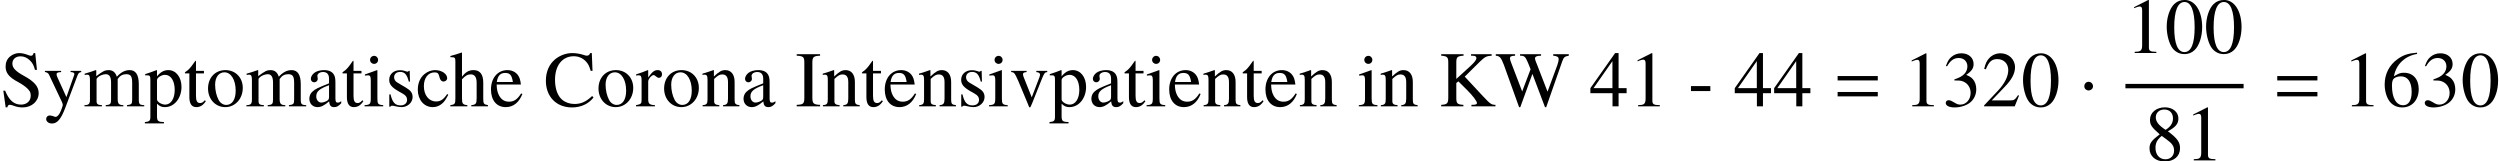 <?xml version='1.0' encoding='UTF-8'?>
<!-- This file was generated by dvisvgm 2.6.3 -->
<svg version='1.1' xmlns='http://www.w3.org/2000/svg' xmlns:xlink='http://www.w3.org/1999/xlink' width='346.23pt' height='22.357pt' viewBox='60 80.719 346.23 22.357'>
<defs>
<path id='g4-1' d='M1.967 -2.782C1.967 -3.119 1.685 -3.402 1.359 -3.402S0.761 -3.13 0.761 -2.782C0.761 -2.369 1.13 -2.195 1.359 -2.195S1.967 -2.38 1.967 -2.782Z'/>
<path id='g8-48' d='M5.173 -3.587C5.173 -5.815 4.184 -7.347 2.761 -7.347C2.163 -7.347 1.706 -7.162 1.304 -6.782C0.674 -6.173 0.261 -4.923 0.261 -3.652C0.261 -2.467 0.619 -1.196 1.13 -0.587C1.532 -0.109 2.087 0.152 2.717 0.152C3.271 0.152 3.739 -0.033 4.13 -0.413C4.76 -1.011 5.173 -2.271 5.173 -3.587ZM4.13 -3.565C4.13 -1.293 3.652 -0.13 2.717 -0.13S1.304 -1.293 1.304 -3.554C1.304 -5.858 1.793 -7.064 2.728 -7.064C3.641 -7.064 4.13 -5.836 4.13 -3.565Z'/>
<path id='g8-49' d='M4.282 0V-0.163C3.424 -0.174 3.25 -0.283 3.25 -0.804V-7.325L3.163 -7.347L1.206 -6.358V-6.206C1.337 -6.26 1.456 -6.304 1.5 -6.325C1.695 -6.401 1.88 -6.445 1.989 -6.445C2.217 -6.445 2.315 -6.282 2.315 -5.934V-1.011C2.315 -0.652 2.228 -0.402 2.054 -0.304C1.891 -0.206 1.739 -0.174 1.282 -0.163V0H4.282Z'/>
<path id='g8-50' d='M5.162 -1.489L5.021 -1.543C4.619 -0.924 4.478 -0.826 3.989 -0.826H1.391L3.217 -2.739C4.184 -3.75 4.608 -4.576 4.608 -5.423C4.608 -6.51 3.728 -7.347 2.598 -7.347C2 -7.347 1.435 -7.108 1.032 -6.673C0.685 -6.304 0.522 -5.956 0.337 -5.184L0.565 -5.13C1 -6.195 1.391 -6.543 2.141 -6.543C3.054 -6.543 3.673 -5.923 3.673 -5.01C3.673 -4.163 3.174 -3.152 2.261 -2.185L0.326 -0.13V0H4.565L5.162 -1.489Z'/>
<path id='g8-51' d='M4.695 -2.38C4.695 -2.934 4.521 -3.445 4.206 -3.782C3.989 -4.021 3.782 -4.152 3.304 -4.358C4.054 -4.869 4.326 -5.271 4.326 -5.858C4.326 -6.738 3.63 -7.347 2.63 -7.347C2.087 -7.347 1.609 -7.162 1.217 -6.814C0.891 -6.521 0.728 -6.238 0.489 -5.586L0.652 -5.543C1.098 -6.336 1.587 -6.695 2.271 -6.695C2.978 -6.695 3.467 -6.217 3.467 -5.532C3.467 -5.141 3.304 -4.749 3.032 -4.478C2.706 -4.152 2.402 -3.989 1.663 -3.728V-3.587C2.304 -3.587 2.554 -3.565 2.815 -3.467C3.489 -3.228 3.913 -2.608 3.913 -1.858C3.913 -0.946 3.293 -0.239 2.489 -0.239C2.195 -0.239 1.978 -0.315 1.576 -0.576C1.25 -0.772 1.065 -0.848 0.88 -0.848C0.63 -0.848 0.467 -0.696 0.467 -0.467C0.467 -0.087 0.935 0.152 1.695 0.152C2.532 0.152 3.391 -0.13 3.902 -0.576S4.695 -1.652 4.695 -2.38Z'/>
<path id='g8-54' d='M5.086 -2.38C5.086 -3.771 4.293 -4.652 3.043 -4.652C2.565 -4.652 2.337 -4.576 1.652 -4.163C1.945 -5.804 3.163 -6.977 4.869 -7.26L4.847 -7.434C3.608 -7.325 2.978 -7.119 2.185 -6.564C1.011 -5.728 0.37 -4.489 0.37 -3.032C0.37 -2.087 0.663 -1.13 1.13 -0.587C1.543 -0.109 2.13 0.152 2.804 0.152C4.152 0.152 5.086 -0.88 5.086 -2.38ZM4.108 -2.011C4.108 -0.815 3.684 -0.152 2.924 -0.152C1.967 -0.152 1.38 -1.174 1.38 -2.858C1.38 -3.413 1.467 -3.717 1.685 -3.88C1.913 -4.054 2.25 -4.152 2.63 -4.152C3.565 -4.152 4.108 -3.369 4.108 -2.011Z'/>
<path id='g8-56' d='M4.836 -1.685C4.836 -2.521 4.467 -3.054 3.152 -4.032C4.228 -4.608 4.608 -5.065 4.608 -5.804C4.608 -6.695 3.826 -7.347 2.739 -7.347C1.554 -7.347 0.674 -6.619 0.674 -5.63C0.674 -4.923 0.88 -4.608 2.022 -3.608C0.848 -2.717 0.609 -2.38 0.609 -1.641C0.609 -0.587 1.467 0.152 2.695 0.152C4 0.152 4.836 -0.565 4.836 -1.685ZM4.01 -1.348C4.01 -0.641 3.521 -0.152 2.815 -0.152C1.989 -0.152 1.435 -0.783 1.435 -1.728C1.435 -2.424 1.674 -2.88 2.304 -3.391L2.956 -2.913C3.75 -2.348 4.01 -1.956 4.01 -1.348ZM3.858 -5.815C3.858 -5.195 3.554 -4.706 2.934 -4.293C2.88 -4.26 2.88 -4.26 2.837 -4.228C1.869 -4.858 1.478 -5.358 1.478 -5.967C1.478 -6.597 1.967 -7.043 2.652 -7.043C3.391 -7.043 3.858 -6.564 3.858 -5.815Z'/>
<path id='g1-61' d='M5.999 -3.587V-4.195H0.435V-3.587H5.999ZM5.999 -1.38V-1.989H0.435V-1.38H5.999Z'/>
<path id='g9-45' d='M3.109 -2.116V-2.804H0.425V-2.116H3.109Z'/>
<path id='g9-49' d='M4.298 0V-0.164C3.436 -0.175 3.262 -0.284 3.262 -0.807V-7.353L3.175 -7.375L1.211 -6.382V-6.229C1.342 -6.284 1.462 -6.327 1.505 -6.349C1.702 -6.425 1.887 -6.469 1.996 -6.469C2.225 -6.469 2.324 -6.305 2.324 -5.956V-1.015C2.324 -0.655 2.236 -0.404 2.062 -0.305C1.898 -0.207 1.745 -0.175 1.287 -0.164V0H4.298Z'/>
<path id='g9-52' d='M5.149 -1.822V-2.52H4.036V-7.375H3.556L0.131 -2.52V-1.822H3.196V0H4.036V-1.822H5.149ZM3.185 -2.52H0.567L3.185 -6.262V-2.52Z'/>
<path id='g9-67' d='M6.905 -1.233L6.709 -1.429C5.902 -0.655 5.182 -0.327 4.276 -0.327C3.622 -0.327 3.033 -0.524 2.575 -0.905C1.931 -1.44 1.571 -2.422 1.571 -3.687C1.571 -5.662 2.585 -6.938 4.167 -6.938C4.8 -6.938 5.356 -6.709 5.793 -6.273C6.142 -5.924 6.305 -5.618 6.513 -4.909H6.764L6.665 -7.375H6.436C6.371 -7.145 6.196 -7.015 5.989 -7.015C5.88 -7.015 5.727 -7.047 5.553 -7.113C5.018 -7.287 4.484 -7.375 3.949 -7.375C3.109 -7.375 2.247 -7.058 1.582 -6.513C0.753 -5.825 0.305 -4.789 0.305 -3.545C0.305 -1.331 1.756 0.153 3.927 0.153C5.16 0.153 6.24 -0.349 6.905 -1.233Z'/>
<path id='g9-73' d='M3.436 0V-0.207C2.542 -0.24 2.367 -0.393 2.367 -1.189V-6.033C2.367 -6.829 2.52 -6.971 3.436 -7.015V-7.222H0.196V-7.015C1.124 -6.96 1.255 -6.84 1.255 -6.033V-1.189C1.255 -0.371 1.113 -0.24 0.196 -0.207V0H3.436Z'/>
<path id='g9-75' d='M7.887 0V-0.207C7.32 -0.218 7.167 -0.327 6.175 -1.385L3.633 -4.113L5.705 -6.164C6.447 -6.873 6.622 -6.96 7.364 -7.015V-7.222H4.505V-7.015C4.636 -7.004 4.745 -7.004 4.789 -7.004C5.116 -6.982 5.247 -6.895 5.247 -6.676C5.247 -6.436 4.996 -6.109 4.396 -5.553L2.465 -3.796V-6.033C2.465 -6.829 2.585 -6.949 3.469 -7.015V-7.222H0.371V-7.015C1.222 -6.949 1.353 -6.807 1.353 -6.033V-1.309C1.353 -0.404 1.233 -0.262 0.371 -0.207V0H3.447V-0.207C2.596 -0.262 2.465 -0.393 2.465 -1.189V-3.229L2.749 -3.458L3.905 -2.313C4.735 -1.495 5.324 -0.72 5.324 -0.458C5.324 -0.305 5.171 -0.229 4.865 -0.218C4.811 -0.218 4.691 -0.218 4.56 -0.207V0H7.887Z'/>
<path id='g9-83' d='M5.356 -1.833C5.356 -2.738 4.756 -3.436 3.316 -4.222C2.171 -4.844 1.713 -5.324 1.713 -5.924S2.171 -6.927 2.847 -6.927C3.338 -6.927 3.796 -6.72 4.178 -6.327C4.516 -5.978 4.669 -5.695 4.844 -5.051H5.116L4.876 -7.375H4.647C4.604 -7.135 4.484 -7.004 4.298 -7.004C4.189 -7.004 4.015 -7.047 3.818 -7.135C3.415 -7.287 3.022 -7.375 2.64 -7.375C2.215 -7.375 1.756 -7.2 1.407 -6.916C0.982 -6.567 0.775 -6.098 0.775 -5.498C0.775 -4.636 1.255 -4.025 2.476 -3.382C3.262 -2.956 3.829 -2.52 4.102 -2.105C4.2 -1.953 4.255 -1.735 4.255 -1.462C4.255 -0.742 3.709 -0.24 2.913 -0.24C1.931 -0.24 1.255 -0.84 0.709 -2.171H0.458L0.785 0.142H1.025C1.036 -0.065 1.167 -0.218 1.331 -0.218C1.451 -0.218 1.636 -0.175 1.844 -0.098C2.258 0.065 2.695 0.153 3.131 0.153C4.396 0.153 5.356 -0.709 5.356 -1.833Z'/>
<path id='g9-87' d='M10.167 -7.015V-7.222H8.007V-7.015C8.564 -6.96 8.76 -6.84 8.76 -6.545C8.76 -6.316 8.695 -6.033 8.585 -5.727L7.222 -2.029L5.782 -5.749L5.651 -6.076C5.553 -6.305 5.487 -6.513 5.487 -6.633C5.487 -6.895 5.738 -7.004 6.327 -7.015V-7.222H3.415V-7.015C4.036 -7.004 4.145 -6.905 4.516 -6.033L4.876 -5.138L3.709 -2.062L2.138 -6.164C2.062 -6.36 2.018 -6.545 2.018 -6.665C2.018 -6.905 2.171 -6.982 2.727 -7.015V-7.222H0.055V-7.015C0.611 -6.96 0.775 -6.764 1.178 -5.738L3.284 0.12H3.447L5.127 -4.495L6.873 0.12H7.036L9.262 -6.24C9.469 -6.807 9.589 -6.905 10.167 -7.015Z'/>
<path id='g9-97' d='M4.822 -0.436V-0.72C4.636 -0.567 4.505 -0.513 4.342 -0.513C4.091 -0.513 4.015 -0.665 4.015 -1.145V-3.273C4.015 -3.829 3.96 -4.135 3.807 -4.385C3.578 -4.8 3.109 -5.018 2.444 -5.018C1.887 -5.018 1.364 -4.865 1.058 -4.615C0.785 -4.385 0.611 -4.069 0.611 -3.796C0.611 -3.545 0.818 -3.327 1.08 -3.327S1.571 -3.545 1.571 -3.785C1.571 -3.829 1.56 -3.884 1.549 -3.96C1.527 -4.058 1.516 -4.145 1.516 -4.222C1.516 -4.516 1.865 -4.756 2.302 -4.756C2.836 -4.756 3.131 -4.44 3.131 -3.851V-3.185C1.451 -2.509 1.265 -2.422 0.796 -2.007C0.556 -1.789 0.404 -1.418 0.404 -1.058C0.404 -0.371 0.873 0.109 1.549 0.109C2.029 0.109 2.476 -0.12 3.142 -0.687C3.196 -0.109 3.393 0.109 3.84 0.109C4.211 0.109 4.44 -0.022 4.822 -0.436ZM3.131 -1.342C3.131 -1.004 3.076 -0.905 2.847 -0.764C2.585 -0.611 2.28 -0.524 2.051 -0.524C1.669 -0.524 1.364 -0.895 1.364 -1.364V-1.407C1.364 -2.051 1.811 -2.444 3.131 -2.924V-1.342Z'/>
<path id='g9-99' d='M4.495 -1.604L4.342 -1.702C3.818 -0.938 3.425 -0.676 2.804 -0.676C1.8 -0.676 1.113 -1.549 1.113 -2.804C1.113 -3.938 1.713 -4.702 2.596 -4.702C2.989 -4.702 3.131 -4.582 3.24 -4.178L3.305 -3.938C3.393 -3.622 3.589 -3.436 3.829 -3.436C4.113 -3.436 4.342 -3.644 4.342 -3.895C4.342 -4.505 3.578 -5.018 2.662 -5.018C2.149 -5.018 1.625 -4.822 1.189 -4.462C0.6 -3.971 0.273 -3.218 0.273 -2.313C0.273 -0.905 1.135 0.109 2.345 0.109C2.815 0.109 3.229 -0.044 3.6 -0.349C3.927 -0.611 4.145 -0.927 4.495 -1.604Z'/>
<path id='g9-101' d='M4.625 -1.713L4.451 -1.789C3.927 -0.96 3.458 -0.644 2.76 -0.644C2.16 -0.644 1.702 -0.927 1.385 -1.516C1.167 -1.942 1.08 -2.324 1.058 -3.022H4.418C4.331 -3.731 4.222 -4.047 3.949 -4.396C3.622 -4.789 3.12 -5.018 2.553 -5.018C1.2 -5.018 0.273 -3.927 0.273 -2.335C0.273 -0.829 1.058 0.109 2.313 0.109C3.36 0.109 4.167 -0.535 4.625 -1.713ZM3.305 -3.371H1.08C1.2 -4.233 1.571 -4.625 2.236 -4.625S3.164 -4.32 3.305 -3.371Z'/>
<path id='g9-104' d='M5.313 0V-0.164C4.724 -0.273 4.658 -0.36 4.658 -1.113V-3.284C4.658 -4.429 4.2 -5.018 3.316 -5.018C2.673 -5.018 2.215 -4.756 1.713 -4.102V-7.418L1.658 -7.451C1.287 -7.32 1.015 -7.233 0.404 -7.058L0.109 -6.971V-6.796C0.153 -6.807 0.185 -6.807 0.24 -6.807C0.709 -6.807 0.796 -6.72 0.796 -6.251V-1.113C0.796 -0.349 0.731 -0.251 0.098 -0.164V0H2.455V-0.164C1.822 -0.229 1.713 -0.36 1.713 -1.113V-3.742C2.171 -4.244 2.498 -4.429 2.924 -4.429C3.469 -4.429 3.742 -4.036 3.742 -3.273V-1.113C3.742 -0.371 3.633 -0.229 3 -0.164V0H5.313Z'/>
<path id='g9-105' d='M2.76 0V-0.164C2.04 -0.218 1.953 -0.327 1.953 -1.113V-4.985L1.909 -5.018L0.218 -4.418V-4.255L0.305 -4.265C0.436 -4.287 0.578 -4.298 0.676 -4.298C0.938 -4.298 1.036 -4.124 1.036 -3.644V-1.113C1.036 -0.327 0.927 -0.207 0.175 -0.164V0H2.76ZM2.051 -6.436C2.051 -6.742 1.811 -6.993 1.495 -6.993C1.189 -6.993 0.938 -6.742 0.938 -6.436C0.938 -6.12 1.189 -5.88 1.495 -5.88C1.811 -5.88 2.051 -6.12 2.051 -6.436Z'/>
<path id='g9-109' d='M8.455 0V-0.164L8.171 -0.185C7.844 -0.207 7.702 -0.404 7.702 -0.829V-3.076C7.702 -4.364 7.276 -5.018 6.436 -5.018C5.804 -5.018 5.247 -4.735 4.658 -4.102C4.462 -4.724 4.091 -5.018 3.502 -5.018C3.022 -5.018 2.716 -4.865 1.811 -4.178V-4.996L1.735 -5.018C1.178 -4.811 0.807 -4.691 0.207 -4.527V-4.342C0.349 -4.375 0.436 -4.385 0.556 -4.385C0.84 -4.385 0.938 -4.211 0.938 -3.687V-0.927C0.938 -0.338 0.785 -0.175 0.175 -0.164V0H2.596V-0.164C2.018 -0.185 1.855 -0.305 1.855 -0.731V-3.807C1.855 -3.807 1.942 -3.938 2.018 -4.015C2.291 -4.265 2.76 -4.451 3.142 -4.451C3.622 -4.451 3.862 -4.069 3.862 -3.305V-0.938C3.862 -0.327 3.742 -0.207 3.12 -0.164V0H5.564V-0.164C4.942 -0.175 4.778 -0.36 4.778 -1.036V-3.785C5.105 -4.255 5.465 -4.451 5.967 -4.451C6.589 -4.451 6.785 -4.156 6.785 -3.251V-0.949C6.785 -0.327 6.698 -0.24 6.065 -0.164V0H8.455Z'/>
<path id='g9-110' d='M5.291 0V-0.164C4.756 -0.218 4.625 -0.349 4.625 -0.884V-3.382C4.625 -4.407 4.145 -5.018 3.338 -5.018C2.836 -5.018 2.498 -4.833 1.756 -4.135V-4.996L1.68 -5.018C1.145 -4.822 0.775 -4.702 0.175 -4.527V-4.342C0.24 -4.375 0.349 -4.385 0.469 -4.385C0.775 -4.385 0.873 -4.222 0.873 -3.687V-0.982C0.873 -0.36 0.753 -0.207 0.196 -0.164V0H2.509V-0.164C1.953 -0.207 1.789 -0.338 1.789 -0.731V-3.796C2.313 -4.287 2.553 -4.418 2.913 -4.418C3.447 -4.418 3.709 -4.08 3.709 -3.36V-1.08C3.709 -0.393 3.567 -0.207 3.022 -0.164V0H5.291Z'/>
<path id='g9-111' d='M5.127 -2.553C5.127 -3.982 4.124 -5.018 2.727 -5.018C1.309 -5.018 0.316 -3.971 0.316 -2.465C0.316 -0.993 1.331 0.109 2.705 0.109S5.127 -1.047 5.127 -2.553ZM4.145 -2.171C4.145 -0.938 3.655 -0.196 2.836 -0.196C2.411 -0.196 2.007 -0.458 1.778 -0.895C1.473 -1.462 1.298 -2.225 1.298 -3C1.298 -4.036 1.811 -4.713 2.585 -4.713C3.502 -4.713 4.145 -3.665 4.145 -2.171Z'/>
<path id='g9-112' d='M5.127 -2.695C5.127 -4.047 4.364 -5.018 3.305 -5.018C2.695 -5.018 2.215 -4.745 1.735 -4.156V-4.996L1.669 -5.018C1.08 -4.789 0.698 -4.647 0.098 -4.462V-4.287C0.196 -4.298 0.273 -4.298 0.371 -4.298C0.742 -4.298 0.818 -4.189 0.818 -3.676V1.429C0.818 1.996 0.698 2.116 0.055 2.182V2.367H2.695V2.171C1.876 2.16 1.735 2.04 1.735 1.353V-0.36C2.116 0 2.378 0.109 2.836 0.109C4.124 0.109 5.127 -1.113 5.127 -2.695ZM4.189 -2.269C4.189 -1.058 3.655 -0.24 2.869 -0.24C2.356 -0.24 1.735 -0.633 1.735 -0.96V-3.644C1.735 -3.971 2.345 -4.364 2.847 -4.364C3.655 -4.364 4.189 -3.535 4.189 -2.269Z'/>
<path id='g9-114' d='M3.655 -4.44C3.655 -4.8 3.425 -5.018 3.055 -5.018C2.596 -5.018 2.28 -4.767 1.745 -3.993V-4.996L1.691 -5.018C1.113 -4.778 0.72 -4.636 0.076 -4.429V-4.255C0.229 -4.287 0.327 -4.298 0.458 -4.298C0.731 -4.298 0.829 -4.124 0.829 -3.644V-0.916C0.829 -0.371 0.753 -0.295 0.055 -0.164V0H2.673V-0.164C1.931 -0.196 1.745 -0.36 1.745 -0.982V-3.436C1.745 -3.785 2.215 -4.331 2.509 -4.331C2.575 -4.331 2.673 -4.276 2.793 -4.167C2.967 -4.015 3.087 -3.949 3.229 -3.949C3.491 -3.949 3.655 -4.135 3.655 -4.44Z'/>
<path id='g9-115' d='M3.796 -1.287C3.796 -1.833 3.545 -2.193 2.88 -2.585L1.702 -3.284C1.396 -3.458 1.233 -3.731 1.233 -4.025C1.233 -4.473 1.571 -4.767 2.073 -4.767C2.695 -4.767 3.022 -4.407 3.273 -3.425H3.436L3.393 -4.909H3.273L3.251 -4.887C3.153 -4.811 3.142 -4.8 3.098 -4.8C3.033 -4.8 2.924 -4.822 2.804 -4.876C2.575 -4.964 2.324 -5.007 2.062 -5.007C1.167 -5.007 0.556 -4.462 0.556 -3.665C0.556 -3.055 0.905 -2.629 1.833 -2.095L2.465 -1.735C2.847 -1.516 3.033 -1.255 3.033 -0.916C3.033 -0.436 2.684 -0.131 2.127 -0.131C1.375 -0.131 0.993 -0.545 0.742 -1.658H0.567V0.044H0.709C0.785 -0.065 0.829 -0.087 0.96 -0.087C1.08 -0.087 1.2 -0.065 1.462 0C1.767 0.065 2.04 0.109 2.269 0.109C3.098 0.109 3.796 -0.524 3.796 -1.287Z'/>
<path id='g9-116' d='M3.044 -0.72L2.902 -0.84C2.662 -0.556 2.487 -0.458 2.247 -0.458C1.844 -0.458 1.68 -0.742 1.68 -1.44V-4.56H2.782V-4.909H1.68V-6.175C1.68 -6.284 1.658 -6.316 1.604 -6.316C1.538 -6.207 1.462 -6.109 1.385 -6.011C0.982 -5.411 0.611 -5.007 0.327 -4.844C0.207 -4.767 0.142 -4.702 0.142 -4.636C0.142 -4.604 0.153 -4.582 0.185 -4.56H0.764V-1.276C0.764 -0.36 1.091 0.109 1.724 0.109C2.269 0.109 2.684 -0.153 3.044 -0.72Z'/>
<path id='g9-118' d='M5.204 -4.745V-4.909H3.687V-4.745C4.036 -4.713 4.2 -4.604 4.2 -4.396C4.2 -4.287 4.178 -4.178 4.135 -4.069L3.055 -1.244L1.942 -4.036C1.876 -4.189 1.844 -4.342 1.844 -4.44C1.844 -4.636 1.964 -4.713 2.345 -4.745V-4.909H0.207V-4.745C0.622 -4.724 0.698 -4.615 1.2 -3.491L2.509 -0.36C2.531 -0.295 2.564 -0.218 2.596 -0.131C2.662 0.065 2.727 0.153 2.793 0.153S2.935 0.011 3.098 -0.393L4.495 -3.895C4.811 -4.636 4.876 -4.713 5.204 -4.745Z'/>
<path id='g9-121' d='M5.182 -4.745V-4.909H3.709V-4.745C4.058 -4.745 4.233 -4.647 4.233 -4.473C4.233 -4.429 4.222 -4.364 4.189 -4.287L3.131 -1.276L1.876 -4.036C1.811 -4.189 1.767 -4.331 1.767 -4.451C1.767 -4.647 1.931 -4.724 2.4 -4.745V-4.909H0.153V-4.756C0.436 -4.713 0.622 -4.593 0.709 -4.407L2.509 -0.611C2.585 -0.425 2.629 -0.295 2.629 -0.207C2.629 -0.044 2.378 0.644 2.193 0.971C2.04 1.255 1.8 1.462 1.647 1.462C1.582 1.462 1.484 1.44 1.375 1.385C1.167 1.309 0.982 1.265 0.796 1.265C0.545 1.265 0.327 1.484 0.327 1.745C0.327 2.105 0.676 2.378 1.135 2.378C1.865 2.378 2.389 1.767 2.978 0.196L4.658 -4.255C4.8 -4.604 4.92 -4.713 5.182 -4.745Z'/>
</defs>
<g id='page1'>
<use x='60' y='95.446' xlink:href='#g9-83'/>
<use x='66.066' y='95.446' xlink:href='#g9-121'/>
<use x='71.52' y='95.446' xlink:href='#g9-109'/>
<use x='80.008' y='95.446' xlink:href='#g9-112'/>
<use x='85.462' y='95.446' xlink:href='#g9-116'/>
<use x='88.495' y='95.446' xlink:href='#g9-111'/>
<use x='93.95' y='95.446' xlink:href='#g9-109'/>
<use x='102.437' y='95.446' xlink:href='#g9-97'/>
<use x='107.28' y='95.446' xlink:href='#g9-116'/>
<use x='110.313' y='95.446' xlink:href='#g9-105'/>
<use x='113.346' y='95.446' xlink:href='#g9-115'/>
<use x='117.589' y='95.446' xlink:href='#g9-99'/>
<use x='122.269' y='95.446' xlink:href='#g9-104'/>
<use x='127.724' y='95.446' xlink:href='#g9-101'/>
<use x='135.295' y='95.446' xlink:href='#g9-67'/>
<use x='142.571' y='95.446' xlink:href='#g9-111'/>
<use x='148.026' y='95.446' xlink:href='#g9-114'/>
<use x='151.659' y='95.446' xlink:href='#g9-111'/>
<use x='157.113' y='95.446' xlink:href='#g9-110'/>
<use x='162.568' y='95.446' xlink:href='#g9-97'/>
<use x='170.139' y='95.446' xlink:href='#g9-73'/>
<use x='173.771' y='95.446' xlink:href='#g9-110'/>
<use x='179.226' y='95.446' xlink:href='#g9-116'/>
<use x='182.259' y='95.446' xlink:href='#g9-101'/>
<use x='187.102' y='95.446' xlink:href='#g9-110'/>
<use x='192.557' y='95.446' xlink:href='#g9-115'/>
<use x='196.8' y='95.446' xlink:href='#g9-105'/>
<use x='199.833' y='95.446' xlink:href='#g9-118'/>
<use x='205.288' y='95.446' xlink:href='#g9-112'/>
<use x='210.742' y='95.446' xlink:href='#g9-97'/>
<use x='215.586' y='95.446' xlink:href='#g9-116'/>
<use x='218.619' y='95.446' xlink:href='#g9-105'/>
<use x='221.651' y='95.446' xlink:href='#g9-101'/>
<use x='226.495' y='95.446' xlink:href='#g9-110'/>
<use x='231.949' y='95.446' xlink:href='#g9-116'/>
<use x='234.982' y='95.446' xlink:href='#g9-101'/>
<use x='239.826' y='95.446' xlink:href='#g9-110'/>
<use x='248.008' y='95.446' xlink:href='#g9-105'/>
<use x='251.04' y='95.446' xlink:href='#g9-110'/>
<use x='259.222' y='95.446' xlink:href='#g9-75'/>
<use x='267.099' y='95.446' xlink:href='#g9-87'/>
<use x='280.124' y='95.446' xlink:href='#g9-52'/>
<use x='285.578' y='95.446' xlink:href='#g9-49'/>
<use x='293.76' y='95.446' xlink:href='#g9-45'/>
<use x='300.12' y='95.446' xlink:href='#g9-52'/>
<use x='305.575' y='95.446' xlink:href='#g9-52'/>
<use x='314.059' y='95.446' xlink:href='#g1-61'/>
<use x='323.548' y='95.446' xlink:href='#g8-49'/>
<use x='329.002' y='95.446' xlink:href='#g8-51'/>
<use x='334.457' y='95.446' xlink:href='#g8-50'/>
<use x='339.911' y='95.446' xlink:href='#g8-48'/>
<use x='347.899' y='95.446' xlink:href='#g4-1'/>
<use x='354.355' y='88.061' xlink:href='#g8-49'/>
<use x='359.81' y='88.061' xlink:href='#g8-48'/>
<use x='365.264' y='88.061' xlink:href='#g8-48'/>
<rect x='354.355' y='92.337' height='0.611' width='16.364'/>
<use x='357.082' y='102.93' xlink:href='#g8-56'/>
<use x='362.537' y='102.93' xlink:href='#g8-49'/>
<use x='374.945' y='95.446' xlink:href='#g1-61'/>
<use x='384.433' y='95.446' xlink:href='#g8-49'/>
<use x='389.888' y='95.446' xlink:href='#g8-54'/>
<use x='395.342' y='95.446' xlink:href='#g8-51'/>
<use x='400.797' y='95.446' xlink:href='#g8-48'/>
</g>
</svg><!--Rendered by QuickLaTeX.com-->